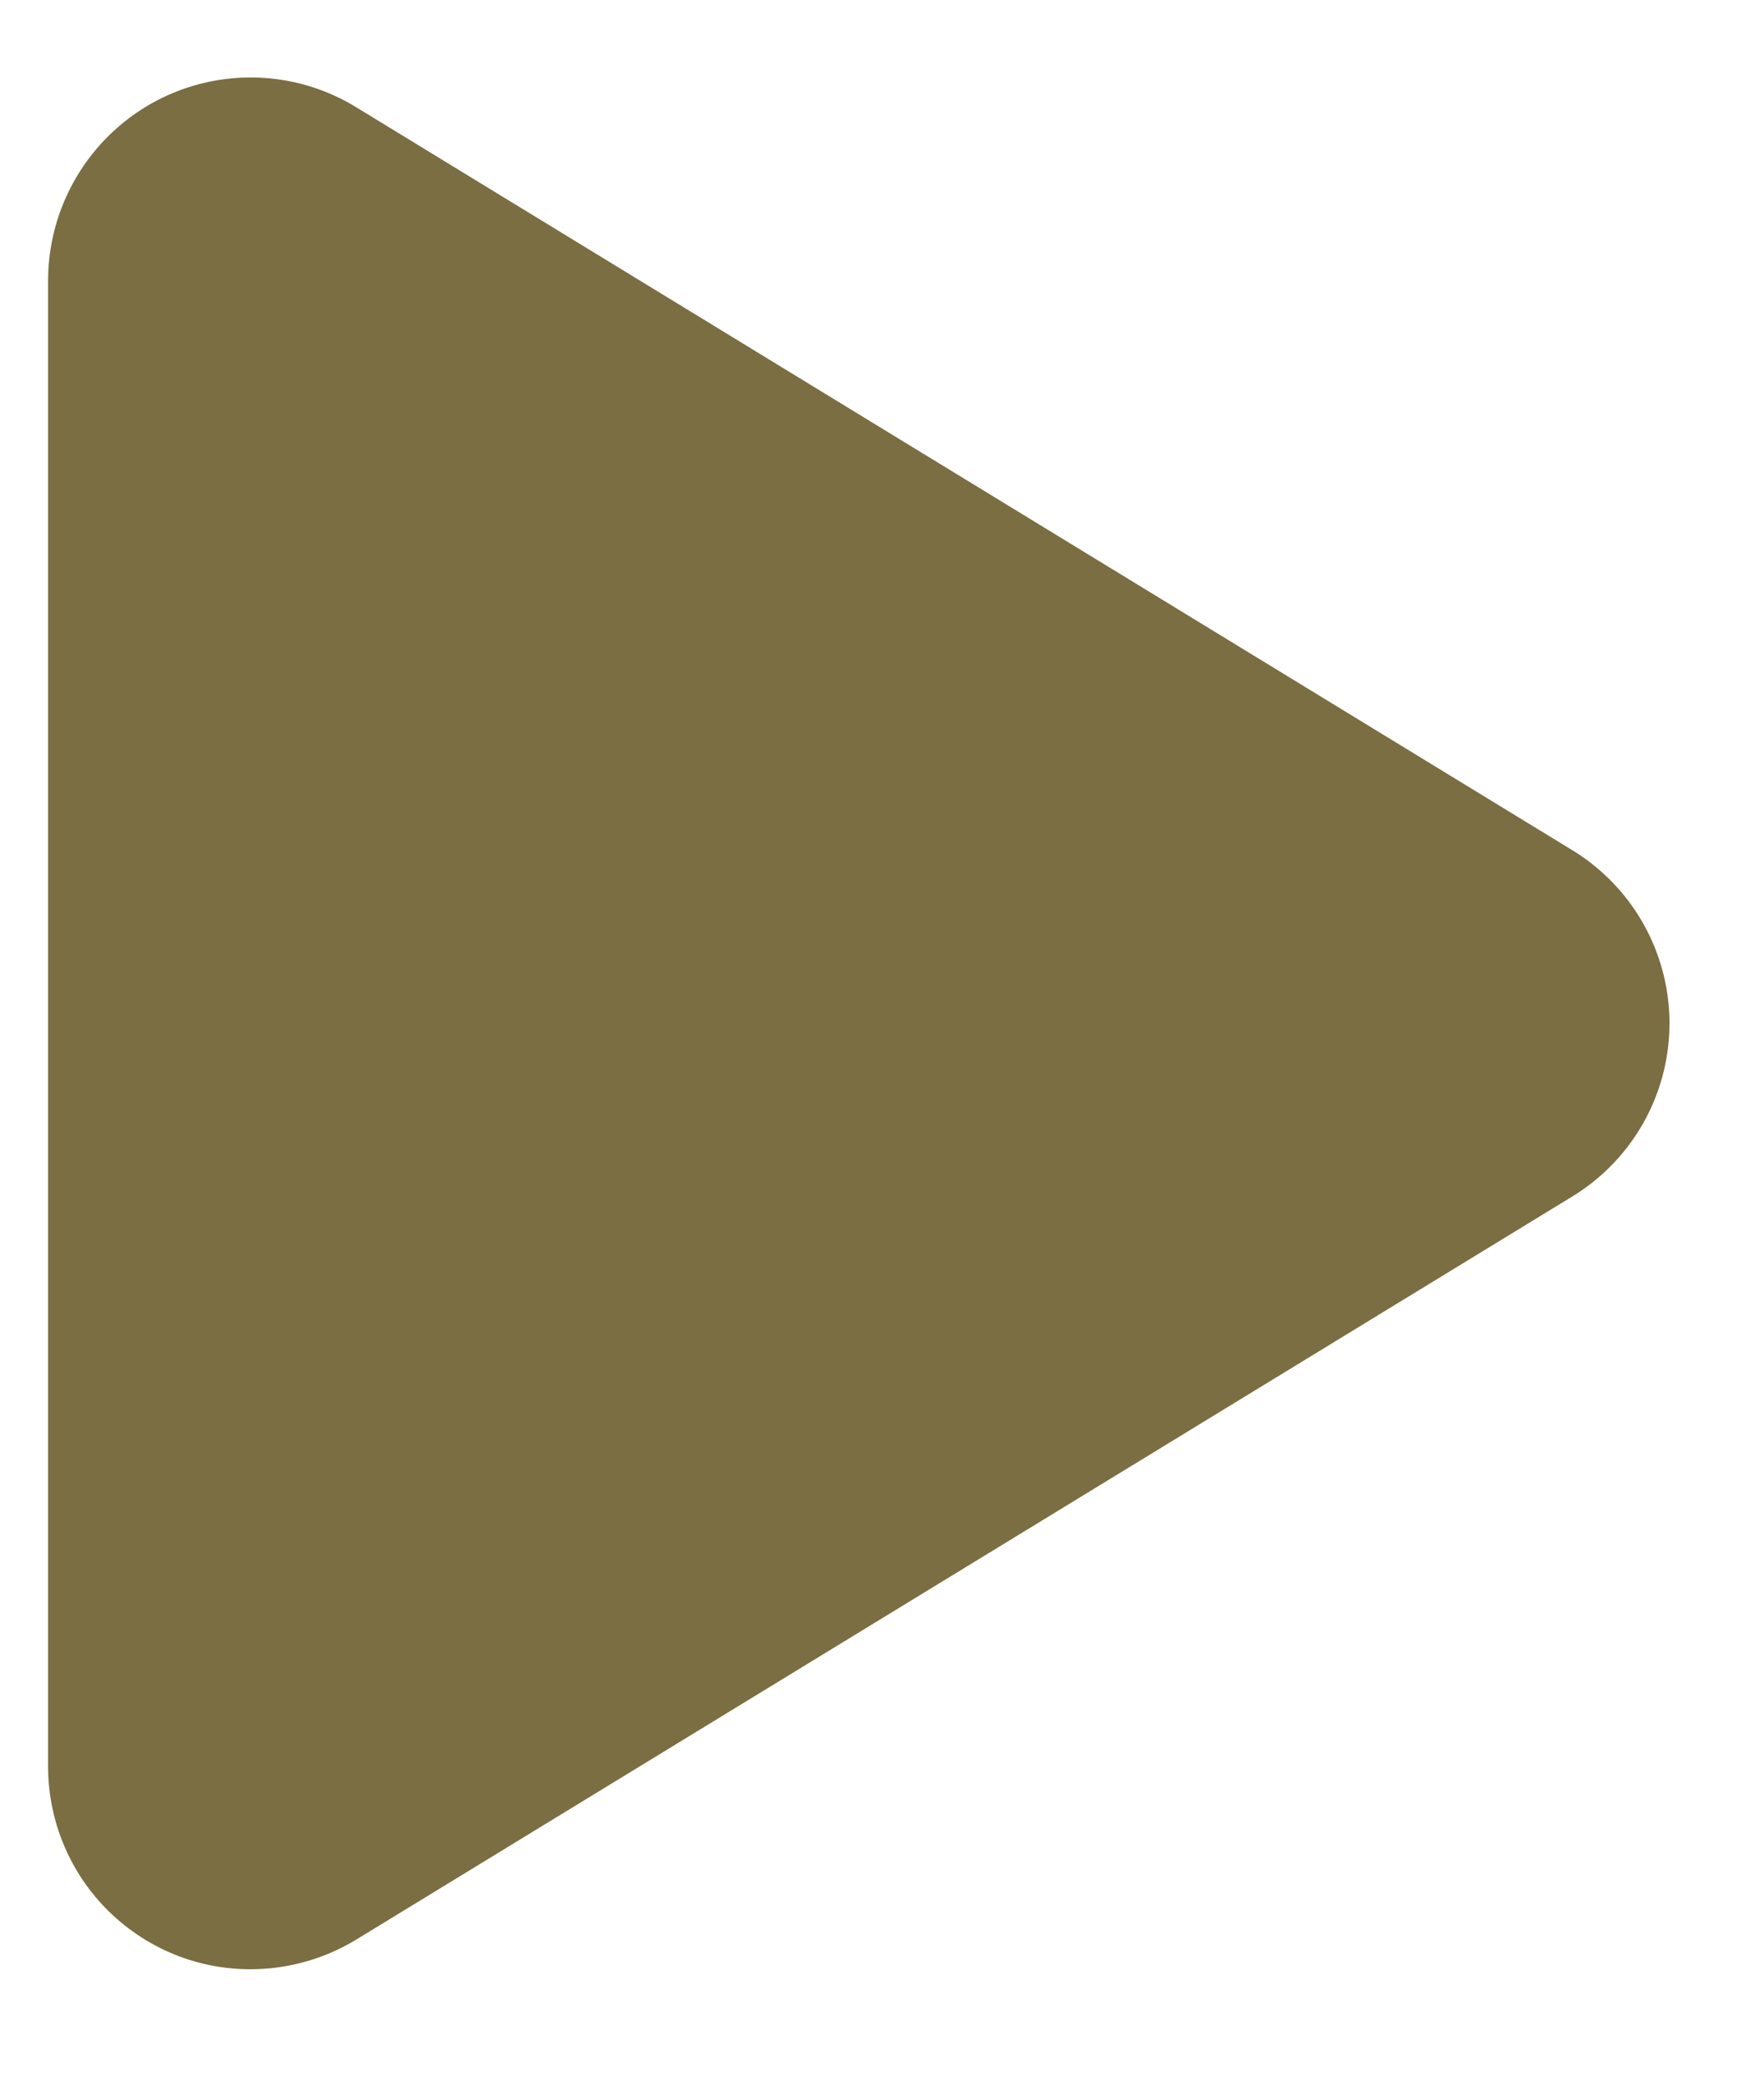 <svg xmlns="http://www.w3.org/2000/svg" width="11" height="13" fill="none" viewBox="0 0 11 13"><path fill="#7a6e42" d="M2.22.668A1.26 1.26 0 0 0 .945.645a1.27 1.27 0 0 0-.645 1.103v9.268c0 .458.247.88.645 1.103.397.224.887.213 1.277-.024l7.583-4.634a1.265 1.265 0 0 0 0-2.159z"/></svg>